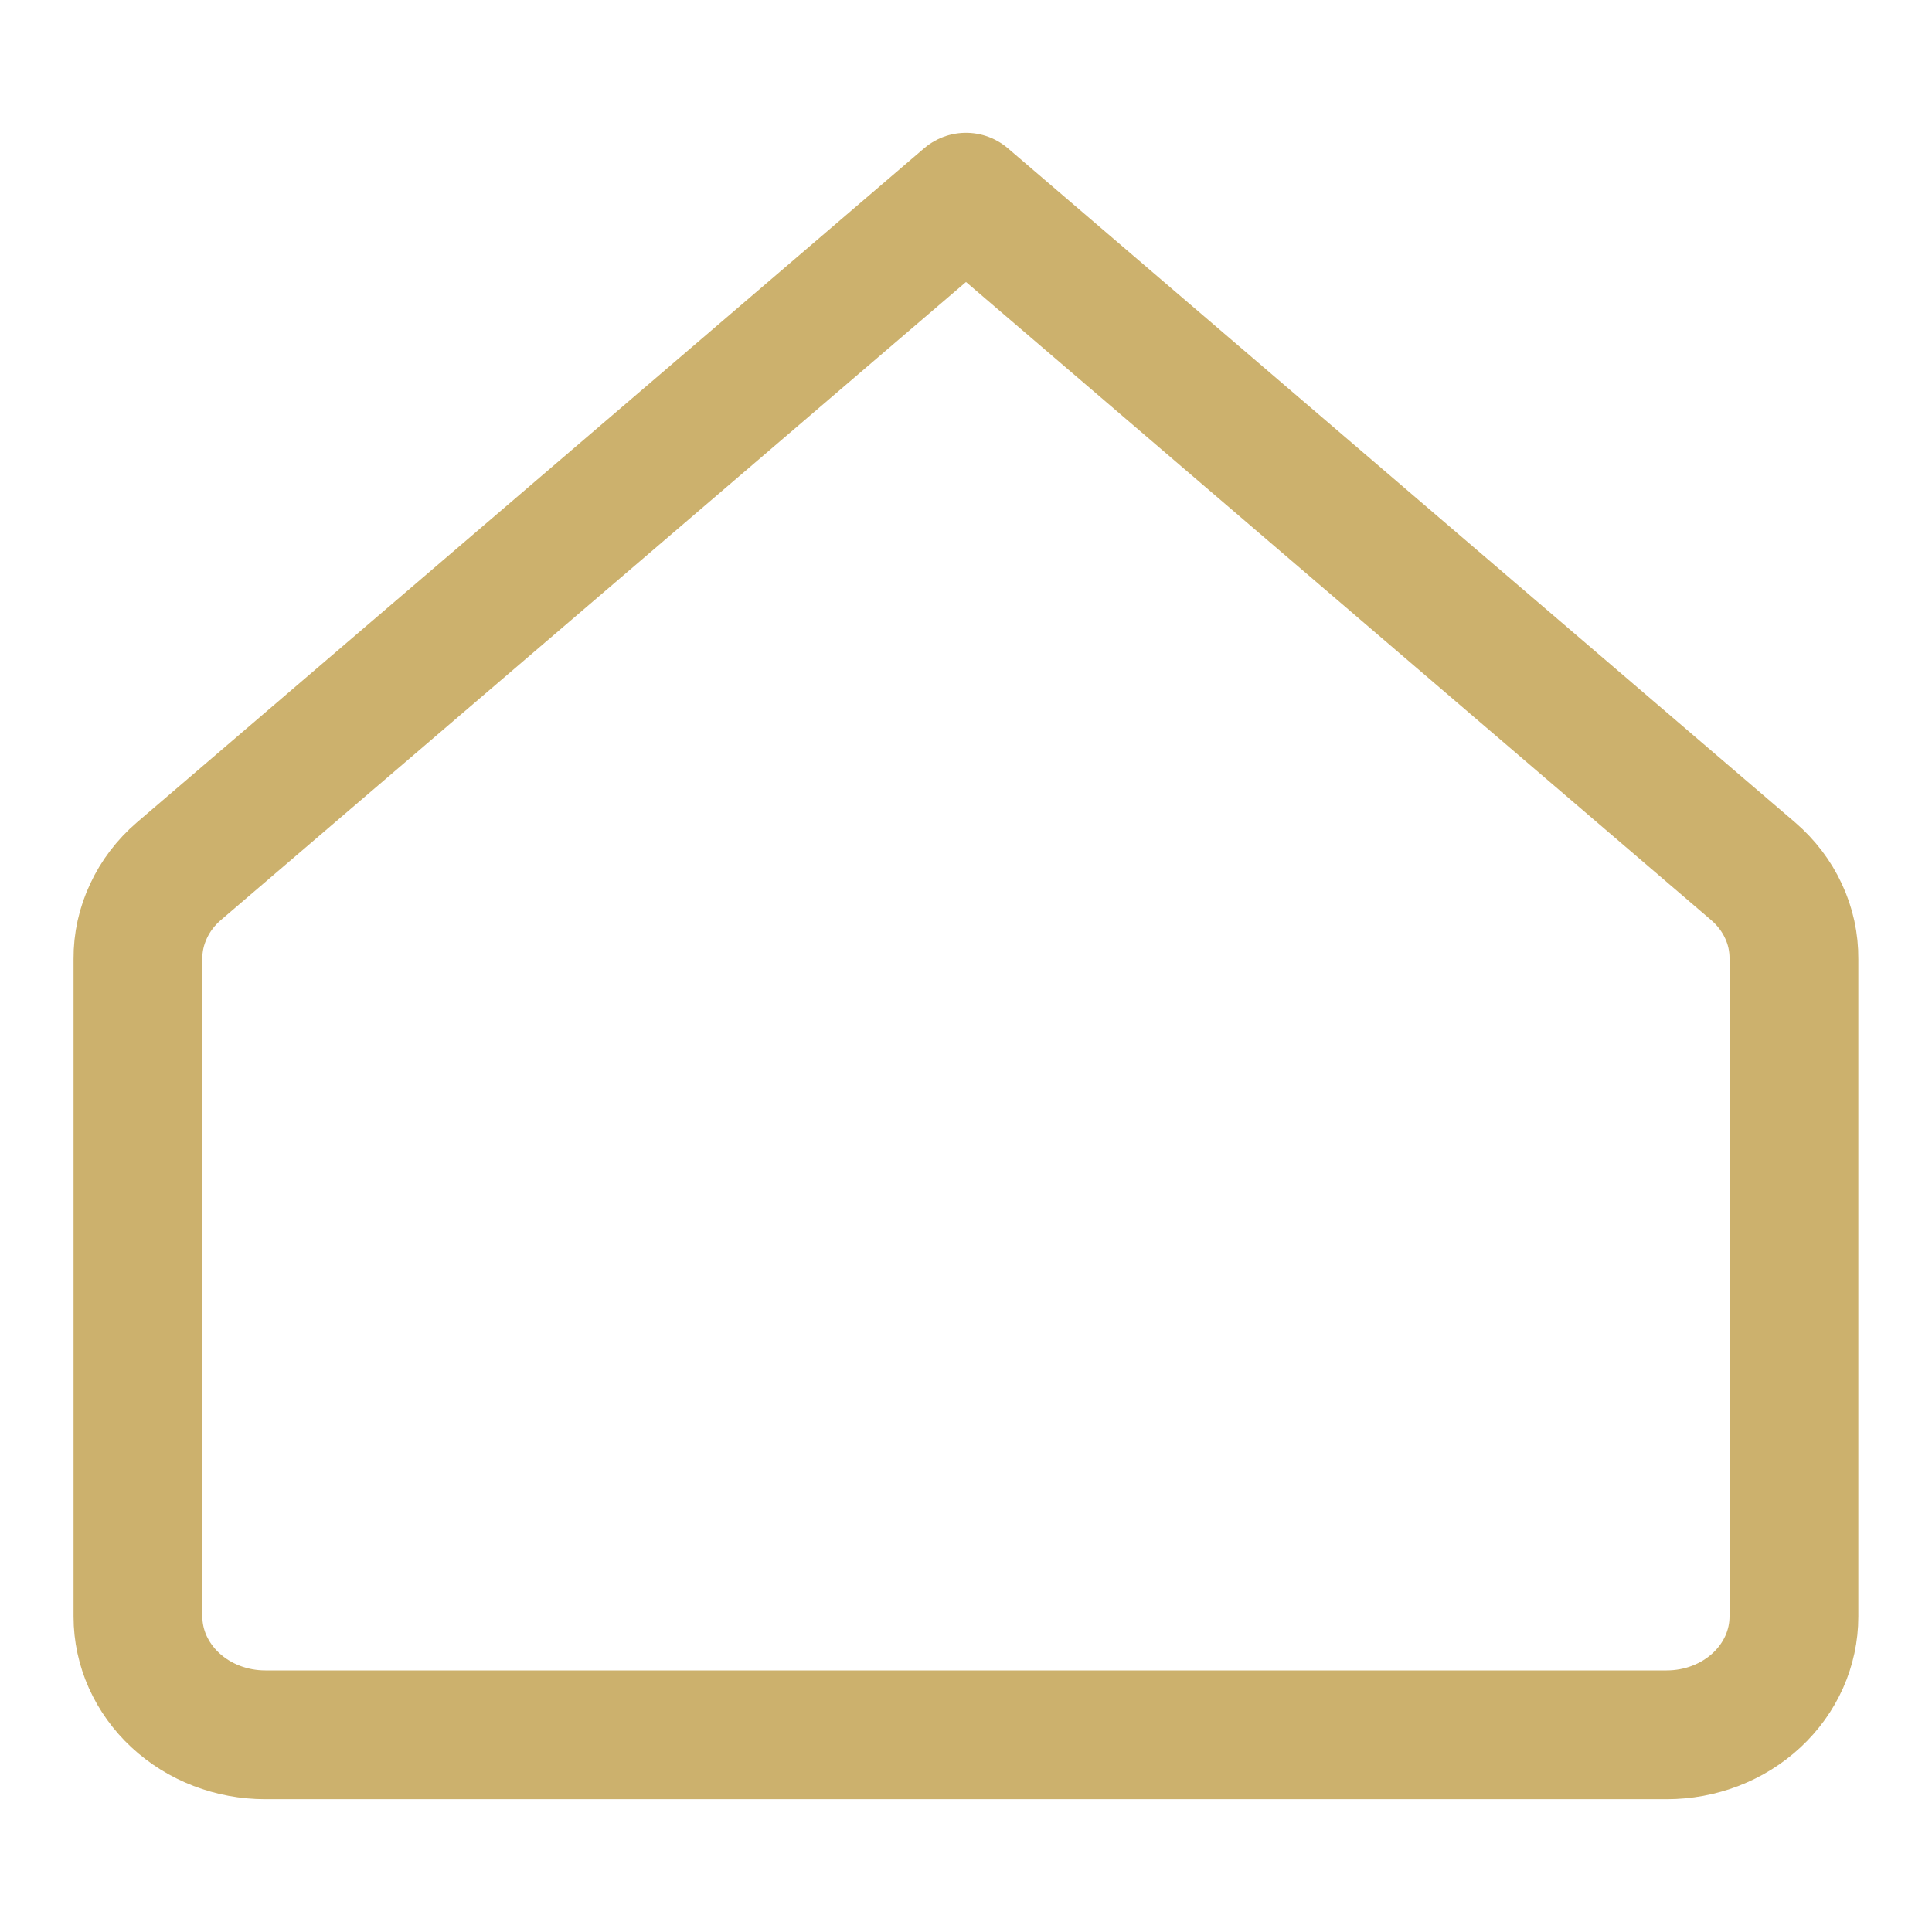 <svg width="15" height="15" viewBox="0 0 15 15" fill="none" xmlns="http://www.w3.org/2000/svg">
<path d="M13.928 7.445C13.929 7.317 13.902 7.191 13.847 7.074C13.793 6.957 13.713 6.852 13.612 6.765L7.5 1.531L1.388 6.765C1.287 6.852 1.207 6.957 1.153 7.074C1.098 7.191 1.07 7.317 1.071 7.445V12.551C1.071 12.795 1.176 13.028 1.361 13.2C1.547 13.373 1.798 13.469 2.06 13.469H12.94C13.202 13.469 13.453 13.373 13.639 13.2C13.824 13.028 13.928 12.795 13.928 12.551V7.445Z" stroke="#CCB16D" stroke-linecap="round" stroke-linejoin="round"/>
</svg>
